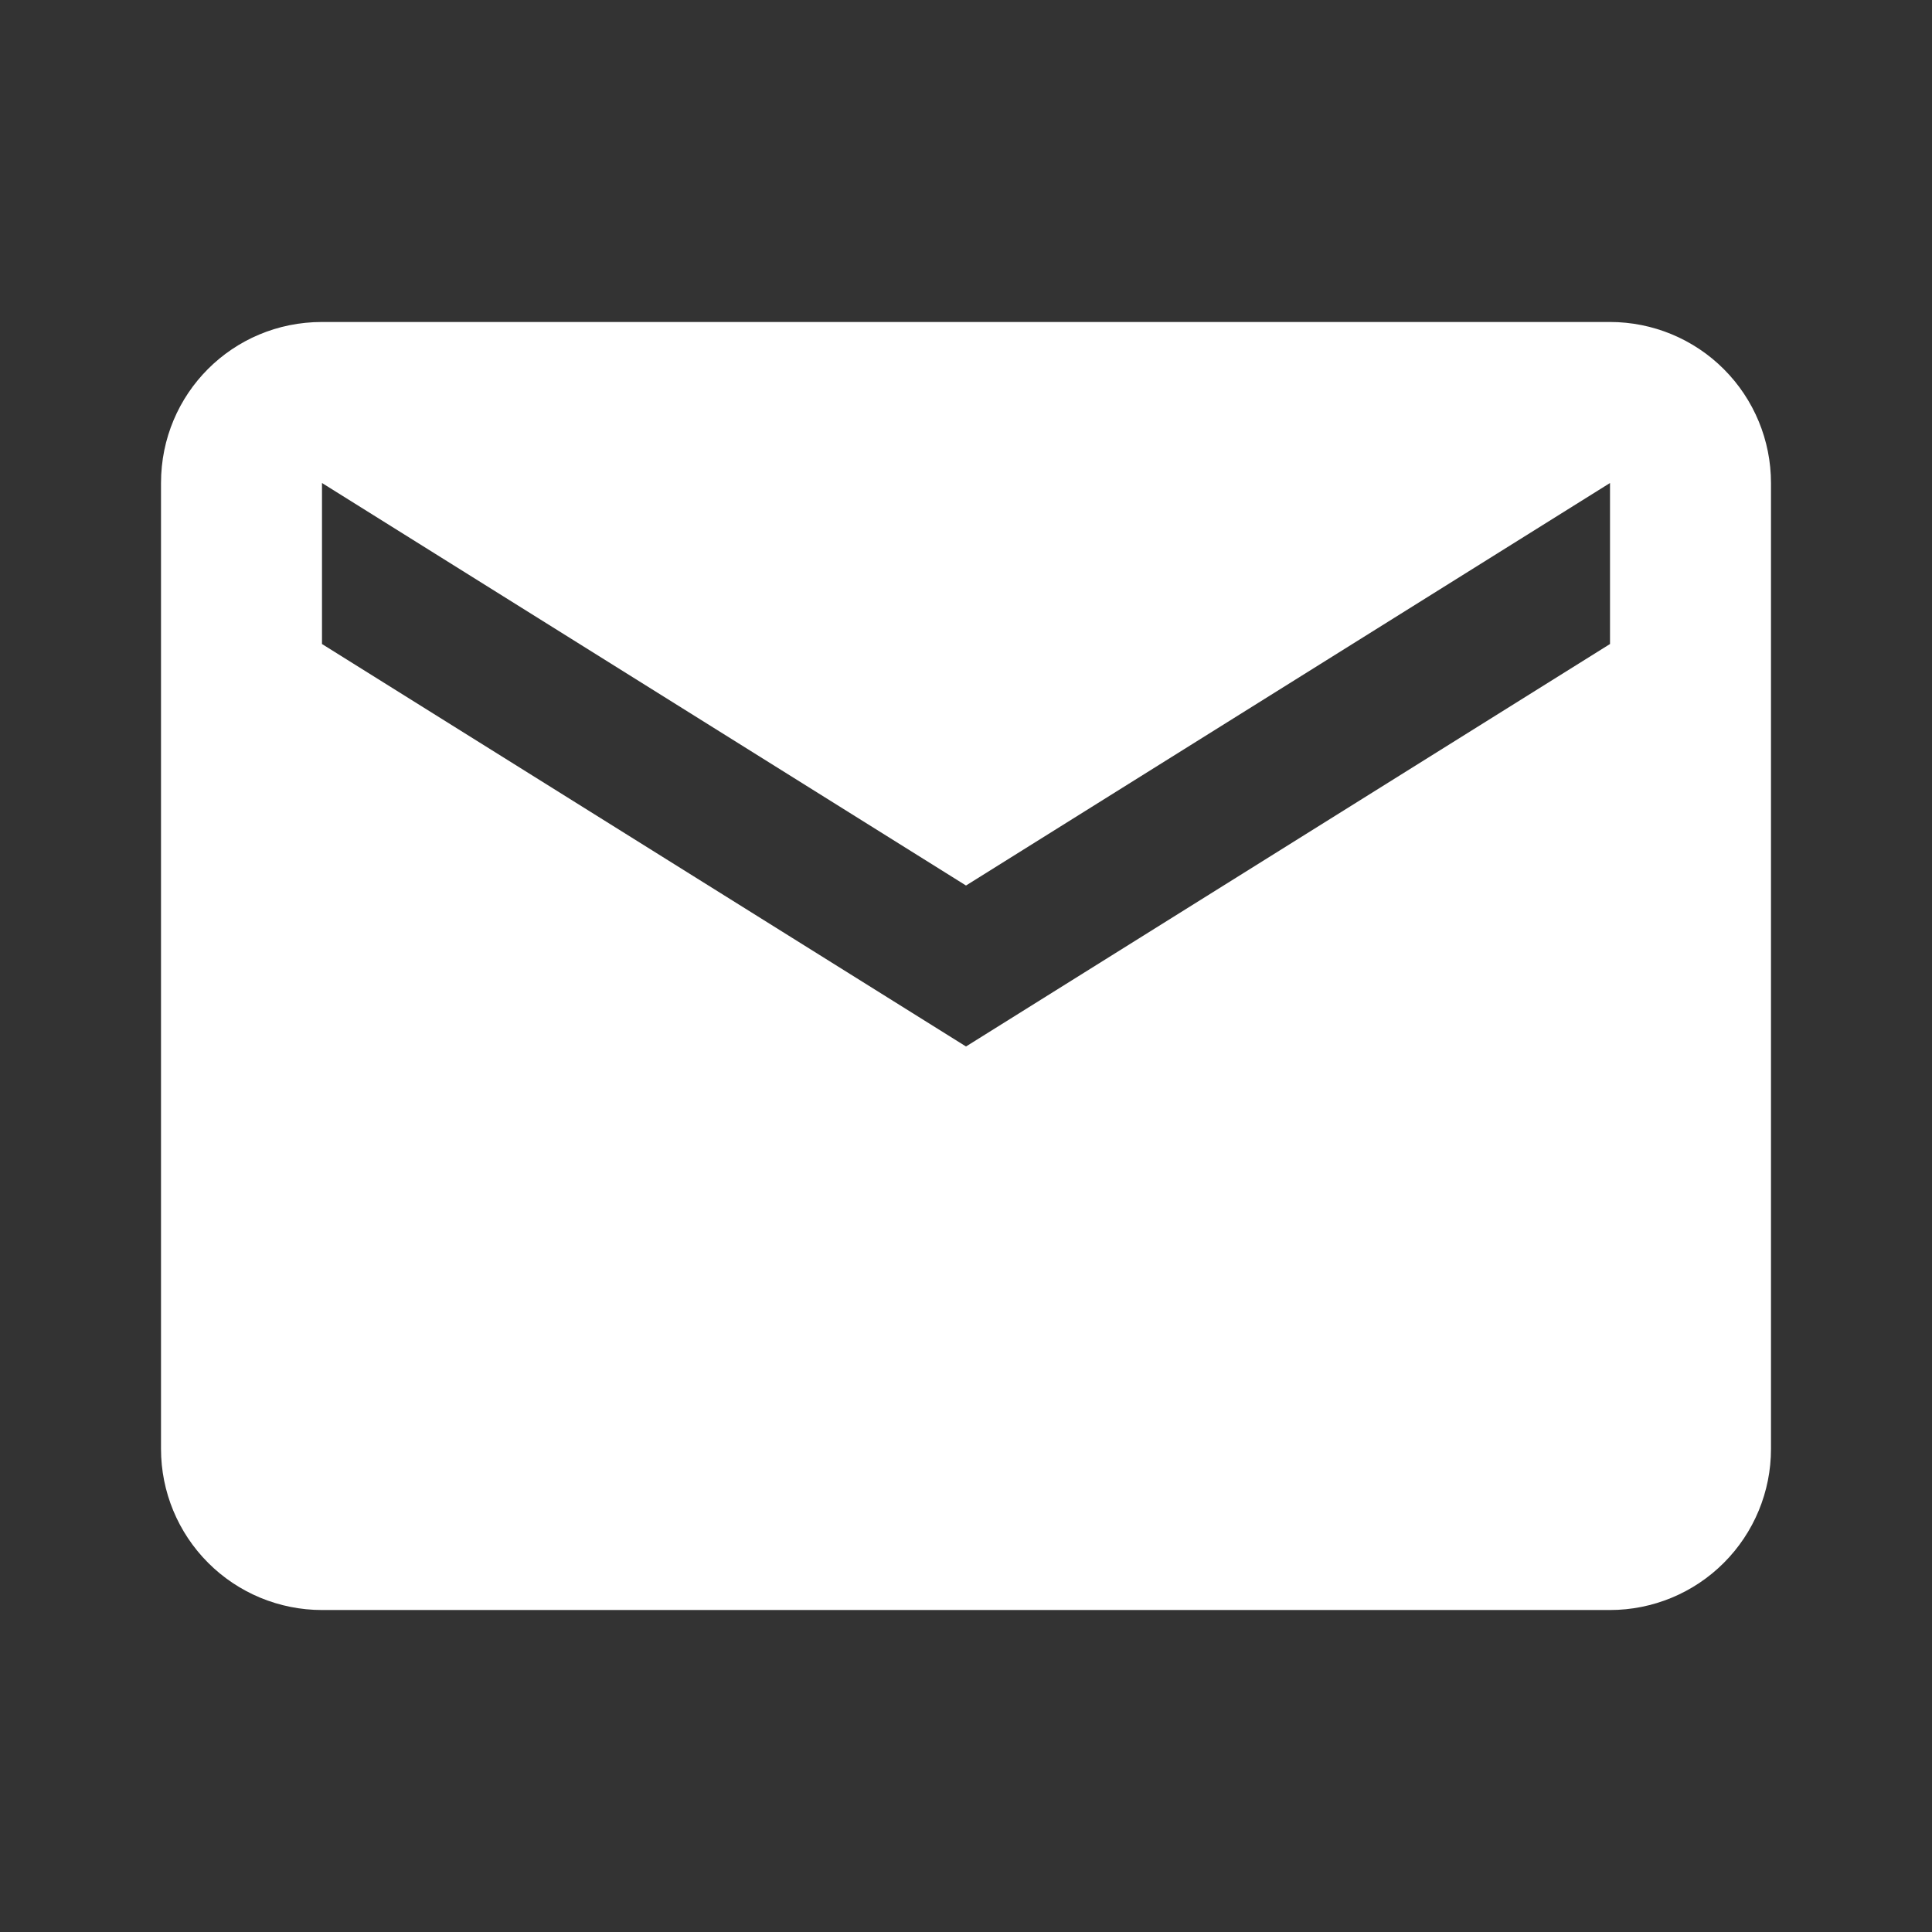 <svg width="50" height="50" viewBox="0 0 50 50" fill="none" xmlns="http://www.w3.org/2000/svg">
<rect x="0" y="0" width="50" height="50" fill="#333333" stroke="none"/>
<path d="M41.667 16.667L25 27.083L8.333 16.667V12.5L25 22.917L41.667 12.5M41.667 8.333H8.333C6.021 8.333 4.167 10.187 4.167 12.5V37.5C4.167 38.605 4.606 39.665 5.387 40.446C6.168 41.228 7.228 41.667 8.333 41.667H41.667C42.772 41.667 43.832 41.228 44.613 40.446C45.394 39.665 45.833 38.605 45.833 37.5V12.5C45.833 11.395 45.394 10.335 44.613 9.554C43.832 8.772 42.772 8.333 41.667 8.333Z" fill="white"/>
</svg>
